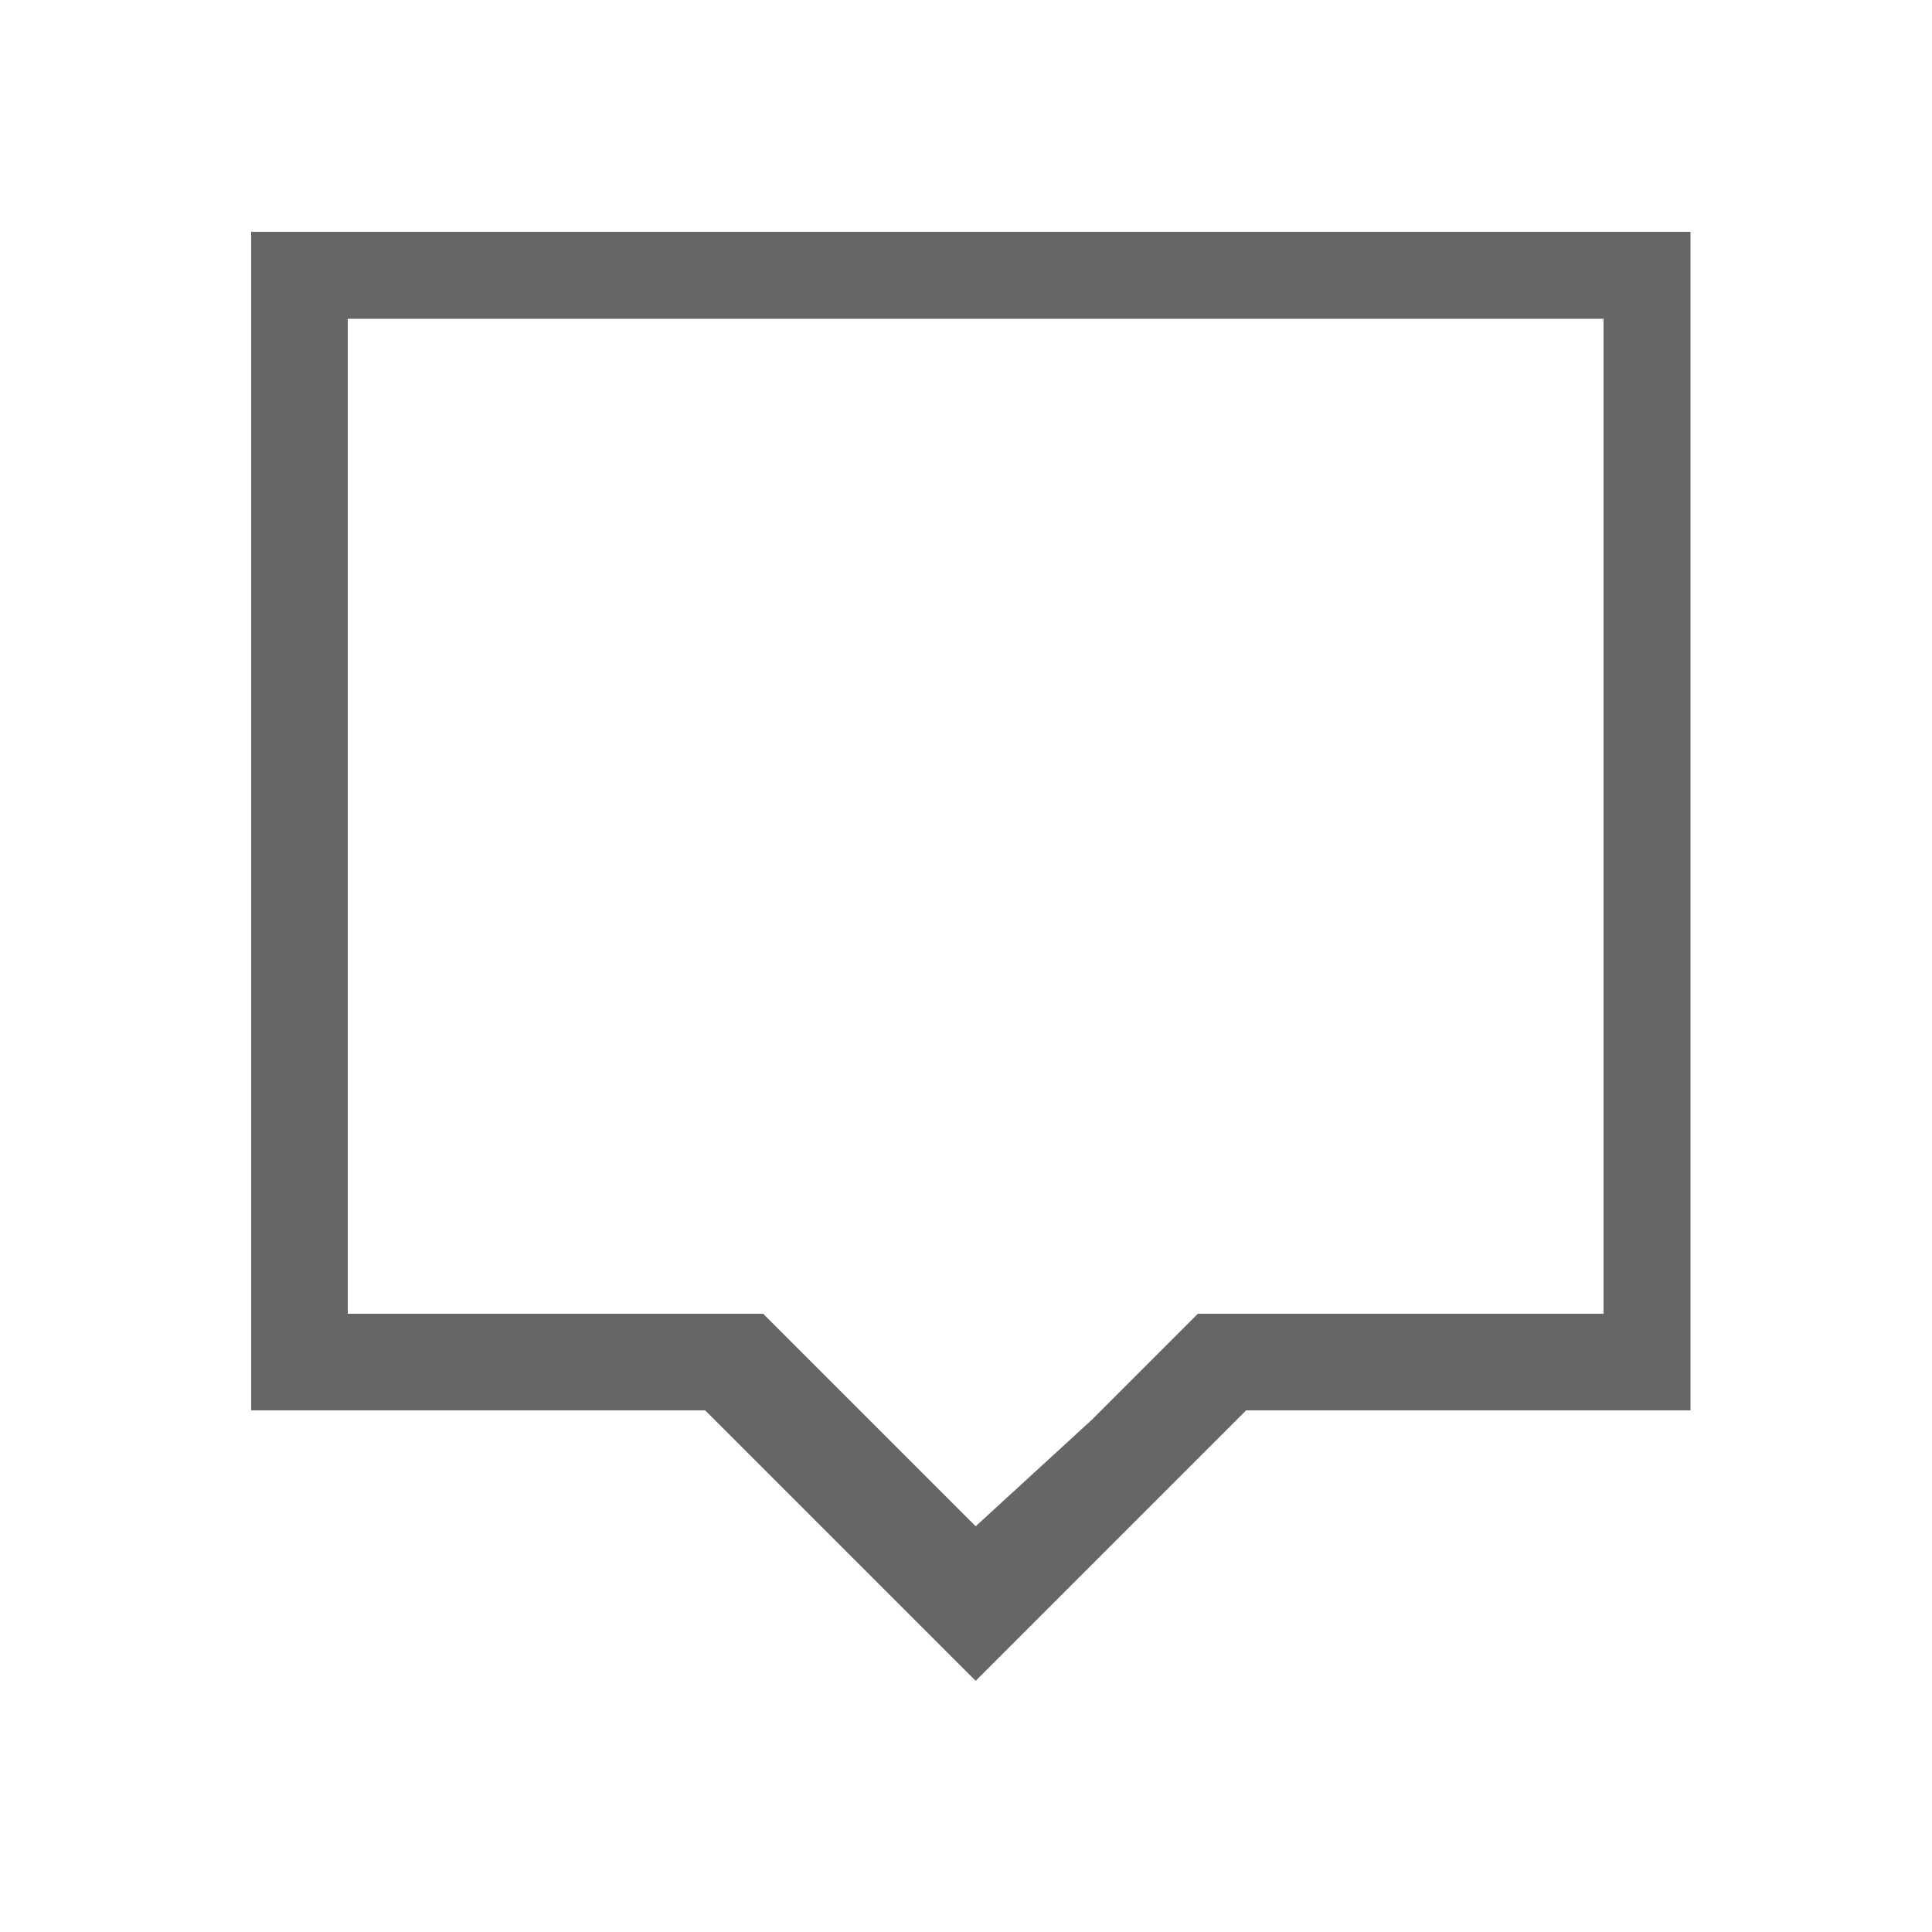 <svg xmlns="http://www.w3.org/2000/svg" width="200" height="200"><path d="m87 160-14-14H26V24h149v122h-46l-14 14-14 14-14-14zm26-13 11-11h42V33H36v103h43l11 11 11 11 12-11z" style="fill:#666;stroke-width:.554"/></svg>
